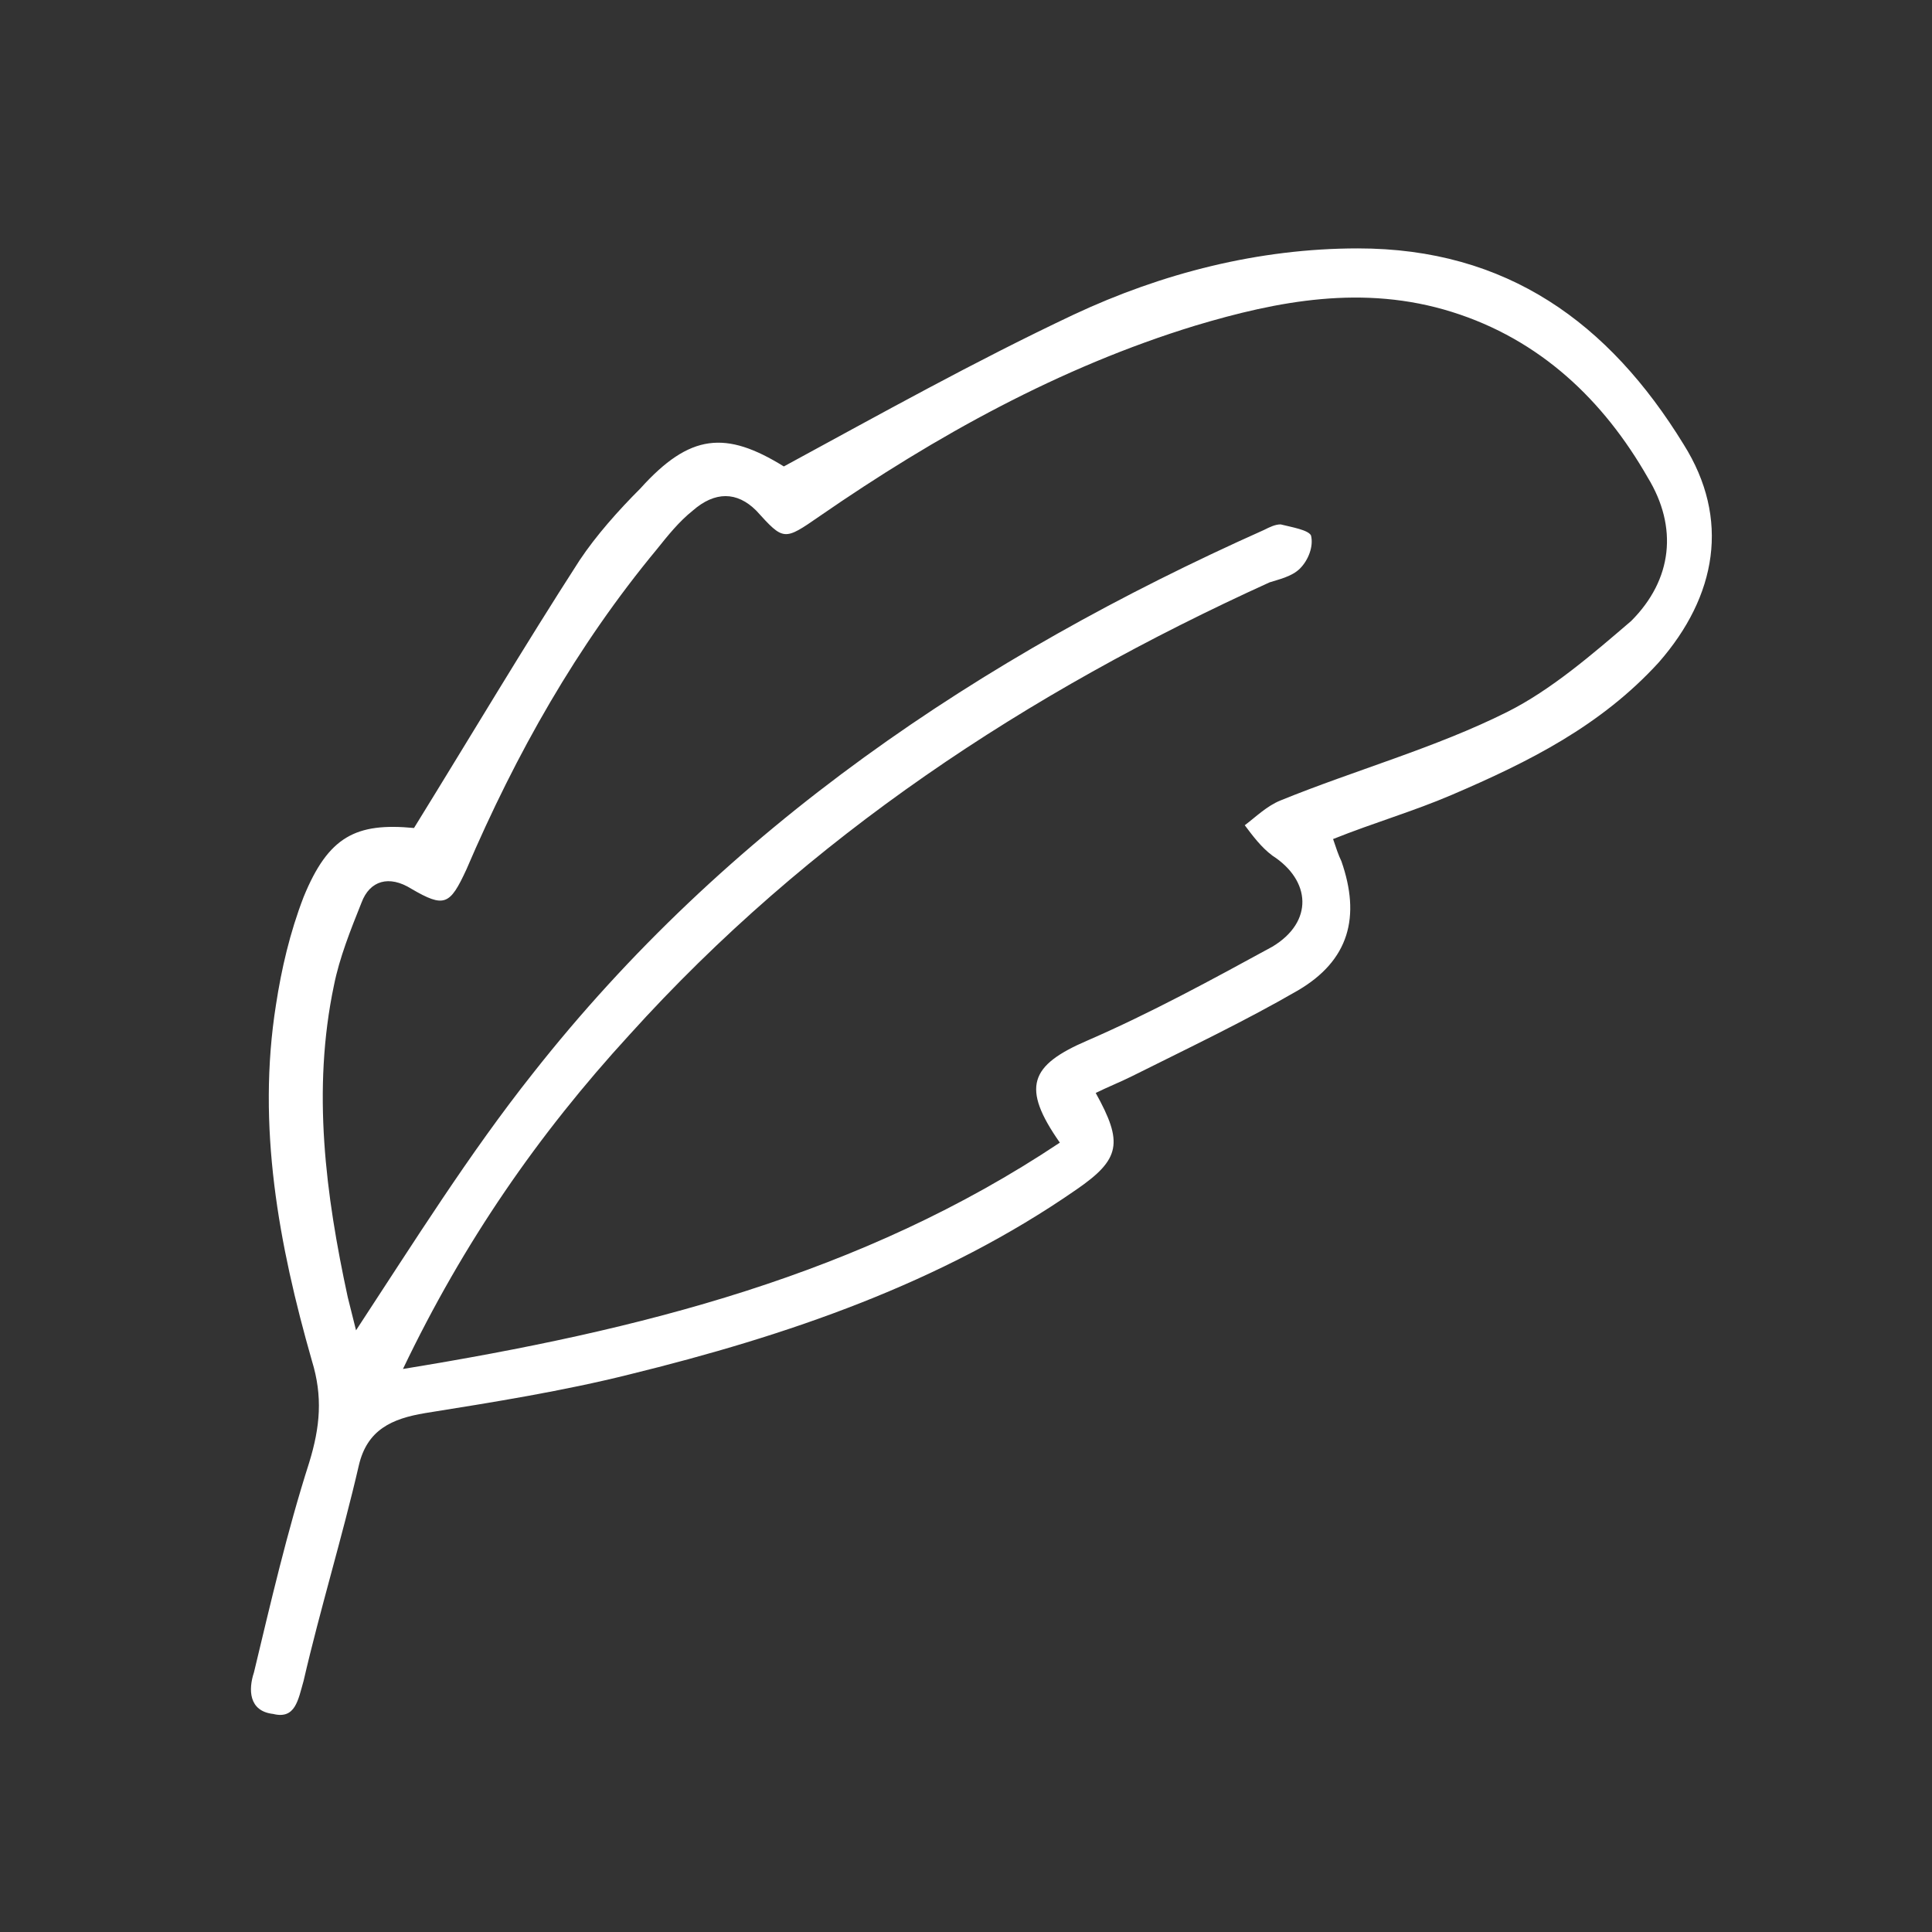 <?xml version="1.0" encoding="UTF-8"?> <!-- Generator: Adobe Illustrator 25.4.1, SVG Export Plug-In . SVG Version: 6.00 Build 0) --> <svg xmlns="http://www.w3.org/2000/svg" xmlns:xlink="http://www.w3.org/1999/xlink" id="Слой_1" x="0px" y="0px" viewBox="0 0 70 70" style="enable-background:new 0 0 70 70;" xml:space="preserve"><rect x="0" y="0" width="70" height="70" fill="#333333" stroke="none"/> <style type="text/css"> .st0{fill:none;stroke:#FFFFFF;stroke-width:2;stroke-miterlimit:10;} .st1{fill:#FFFFFF;} .st2{fill:none;stroke:#FFFFFF;stroke-width:2;stroke-linejoin:bevel;stroke-miterlimit:10;} </style> <g> <path class="st1" d="M15,30c2.1-3.4,4-6.6,6-9.7c0.6-0.9,1.4-1.8,2.2-2.6c1.8-2,3.1-2.1,5.2-0.8c3.5-1.9,6.9-3.8,10.5-5.5 C42.1,9.9,45.6,9,49.2,9c5.4,0,9.1,2.7,11.8,7.1c1.7,2.7,1.2,5.5-0.9,7.9c-2.1,2.3-4.7,3.6-7.5,4.8c-1.4,0.6-2.8,1-4.3,1.6 c0.1,0.3,0.2,0.6,0.3,0.8c0.7,2,0.3,3.6-1.6,4.7C45.1,37,43,38,41,39c-0.4,0.2-0.9,0.4-1.3,0.6c1,1.8,0.9,2.4-0.7,3.5 c-4.9,3.4-10.5,5.3-16.2,6.7c-2.4,0.6-4.9,1-7.4,1.4c-1.2,0.2-2.1,0.6-2.4,1.9c-0.6,2.6-1.4,5.2-2,7.8c-0.2,0.7-0.3,1.4-1.1,1.2 C9,62,9,61.2,9.2,60.6c0.6-2.5,1.2-5.1,2-7.6c0.4-1.3,0.5-2.4,0.1-3.7c-1.2-4.2-2-8.5-1.3-12.9c0.2-1.3,0.5-2.6,1-3.9 C11.9,30.3,12.9,29.8,15,30z M14.6,49.6c8.6-1.4,16.6-3.4,23.8-8.2c-1.4-2-1.1-2.8,1-3.7c2.3-1,4.5-2.2,6.7-3.4 c1.5-0.9,1.4-2.4,0-3.3c-0.4-0.3-0.7-0.7-1-1.1c0.4-0.3,0.8-0.7,1.3-0.9c2.7-1.1,5.6-1.9,8.2-3.2c1.6-0.8,3.1-2.1,4.5-3.3 c1.5-1.5,1.7-3.4,0.6-5.2c-1.6-2.8-3.9-5-7.1-6c-3.2-1-6.3-0.4-9.3,0.5c-4.9,1.5-9.4,4-13.6,6.9c-1.3,0.9-1.3,0.9-2.3-0.2 c-0.7-0.7-1.5-0.7-2.3,0c-0.5,0.4-0.9,0.9-1.3,1.4c-2.9,3.5-5.1,7.4-6.9,11.6c-0.6,1.3-0.8,1.4-2,0.7c-0.8-0.5-1.5-0.3-1.8,0.5 c-0.4,1-0.8,2-1,3c-0.8,3.8-0.3,7.6,0.5,11.3c0.1,0.4,0.2,0.8,0.3,1.2c2.1-3.2,4.1-6.4,6.4-9.3c7-8.9,16.2-15.1,26.5-19.7 c0.2-0.1,0.4-0.2,0.6-0.2c0.4,0.1,1,0.2,1.1,0.4c0.1,0.4-0.1,0.9-0.4,1.2c-0.3,0.3-0.8,0.4-1.1,0.5c-8.8,4-16.7,9.2-23.2,16.4 C19.5,41.1,16.8,45,14.6,49.6z"></path> </g> </svg> 